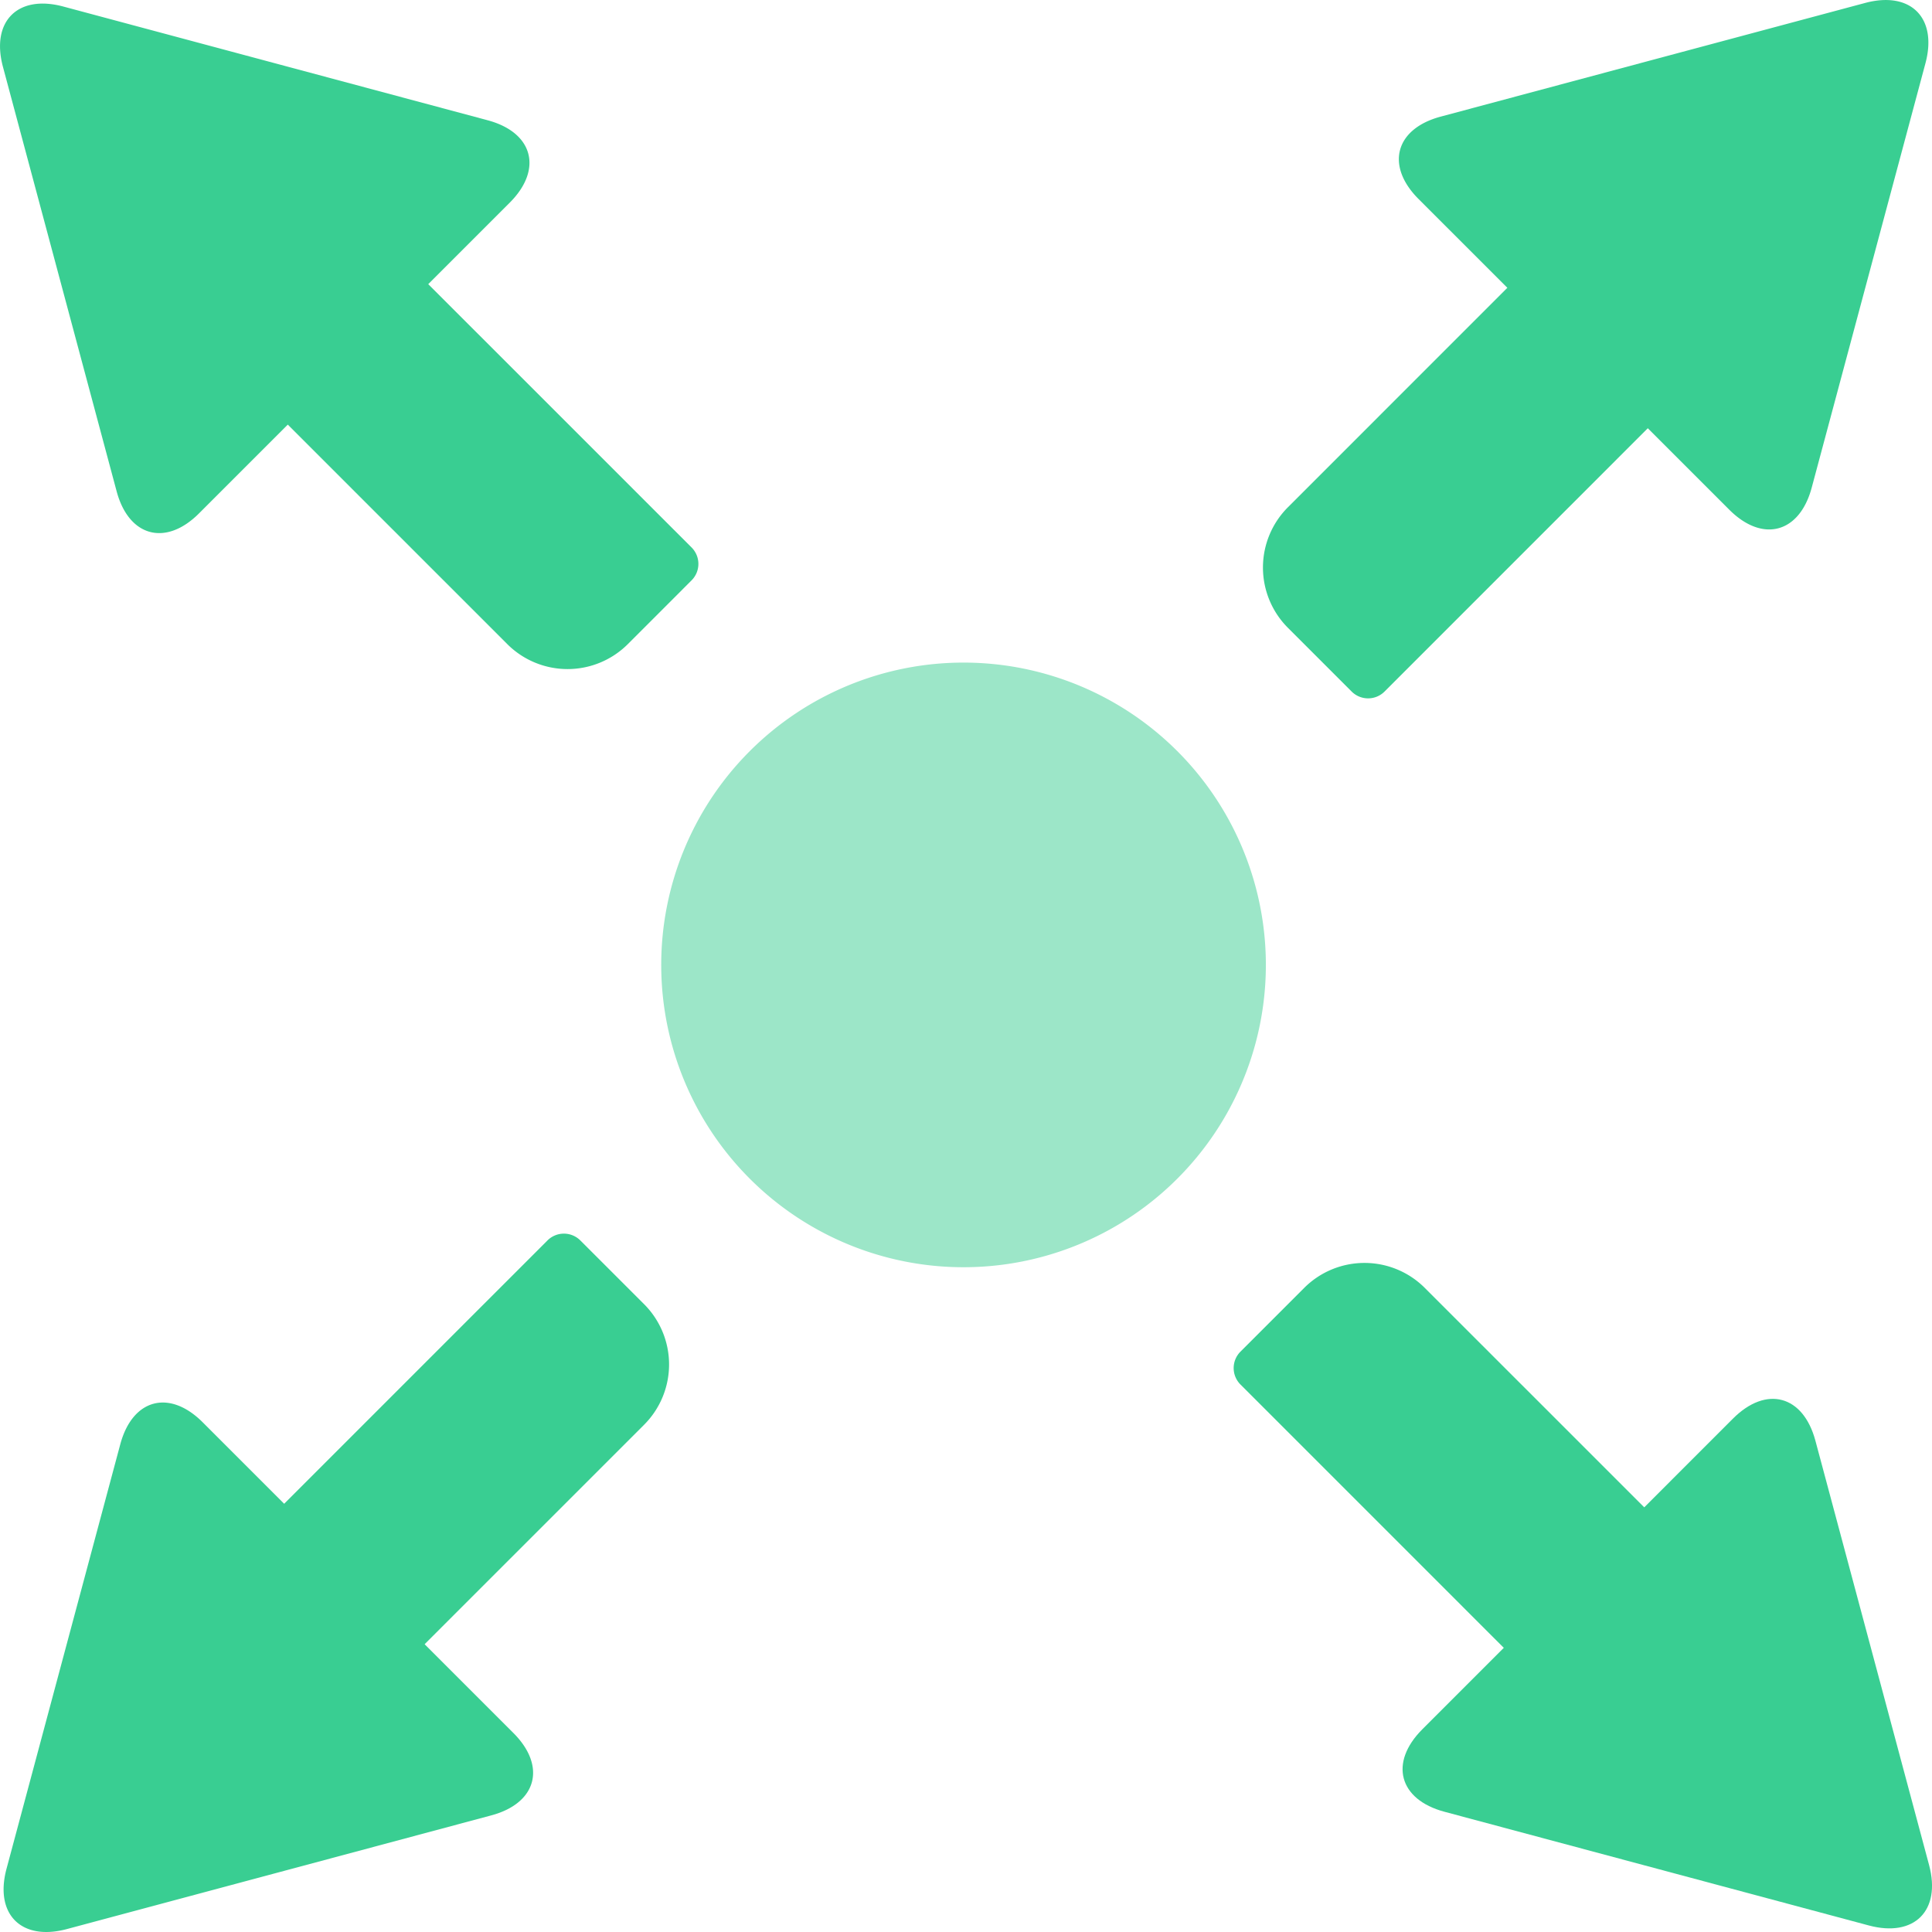 <?xml version="1.0" encoding="UTF-8"?> <svg xmlns="http://www.w3.org/2000/svg" width="70.782" height="70.782" viewBox="0 0 70.782 70.782"><defs><style>.a{fill:#39ce92}</style></defs><path class="a" d="M20.057 45.446a.852.852 0 011.205 0l2.335 2.334a3.124 3.124 0 010 4.419L11.946 63.85a.853.853 0 01-1.205 0l-2.334-2.334a3.126 3.126 0 010-4.419z"></path><path d="M46.377 35.351a11.076 11.076 0 01-11.076 11.076 11.076 11.076 0 01-11.076-11.076 11.076 11.076 0 0111.076-11.076 11.076 11.076 0 0111.076 11.076" fill="#9ce6c8"></path><path class="a" d="M.239 68.465c-.446 1.667.543 2.656 2.21 2.21L18 66.509c1.667-.447 2.029-1.8.808-3.019L7.425 52.107c-1.221-1.221-2.572-.858-3.019.809zm50.486-43.129a.852.852 0 01-1.205 0l-2.334-2.334a3.124 3.124 0 010-4.419l11.65-11.651a.853.853 0 011.205 0l2.335 2.332a3.126 3.126 0 010 4.419z"></path><path class="a" d="M70.542 2.318C70.989.651 70-.338 68.332.108L52.781 4.273c-1.667.447-2.029 1.8-.809 3.019l11.384 11.383c1.221 1.22 2.572.858 3.019-.809zM25.337 20.057a.852.852 0 010 1.205l-2.334 2.335a3.124 3.124 0 01-4.419 0L6.933 11.946a.853.853 0 010-1.205l2.334-2.334a3.126 3.126 0 014.419 0z"></path><path class="a" d="M2.318.239C.651-.208-.338.781.108 2.449L4.273 18c.447 1.667 1.8 2.029 3.019.808L18.675 7.425c1.221-1.221.858-2.572-.809-3.019zm43.129 50.485a.852.852 0 010-1.205l2.334-2.334a3.124 3.124 0 014.419 0l11.651 11.65a.853.853 0 010 1.205l-2.334 2.335a3.126 3.126 0 01-4.419 0z"></path><path class="a" d="M68.466 70.542c1.667.447 2.656-.542 2.21-2.21L66.51 52.781c-.447-1.667-1.8-2.029-3.019-.809L52.108 63.357c-1.22 1.221-.858 2.572.809 3.019z"></path></svg> 